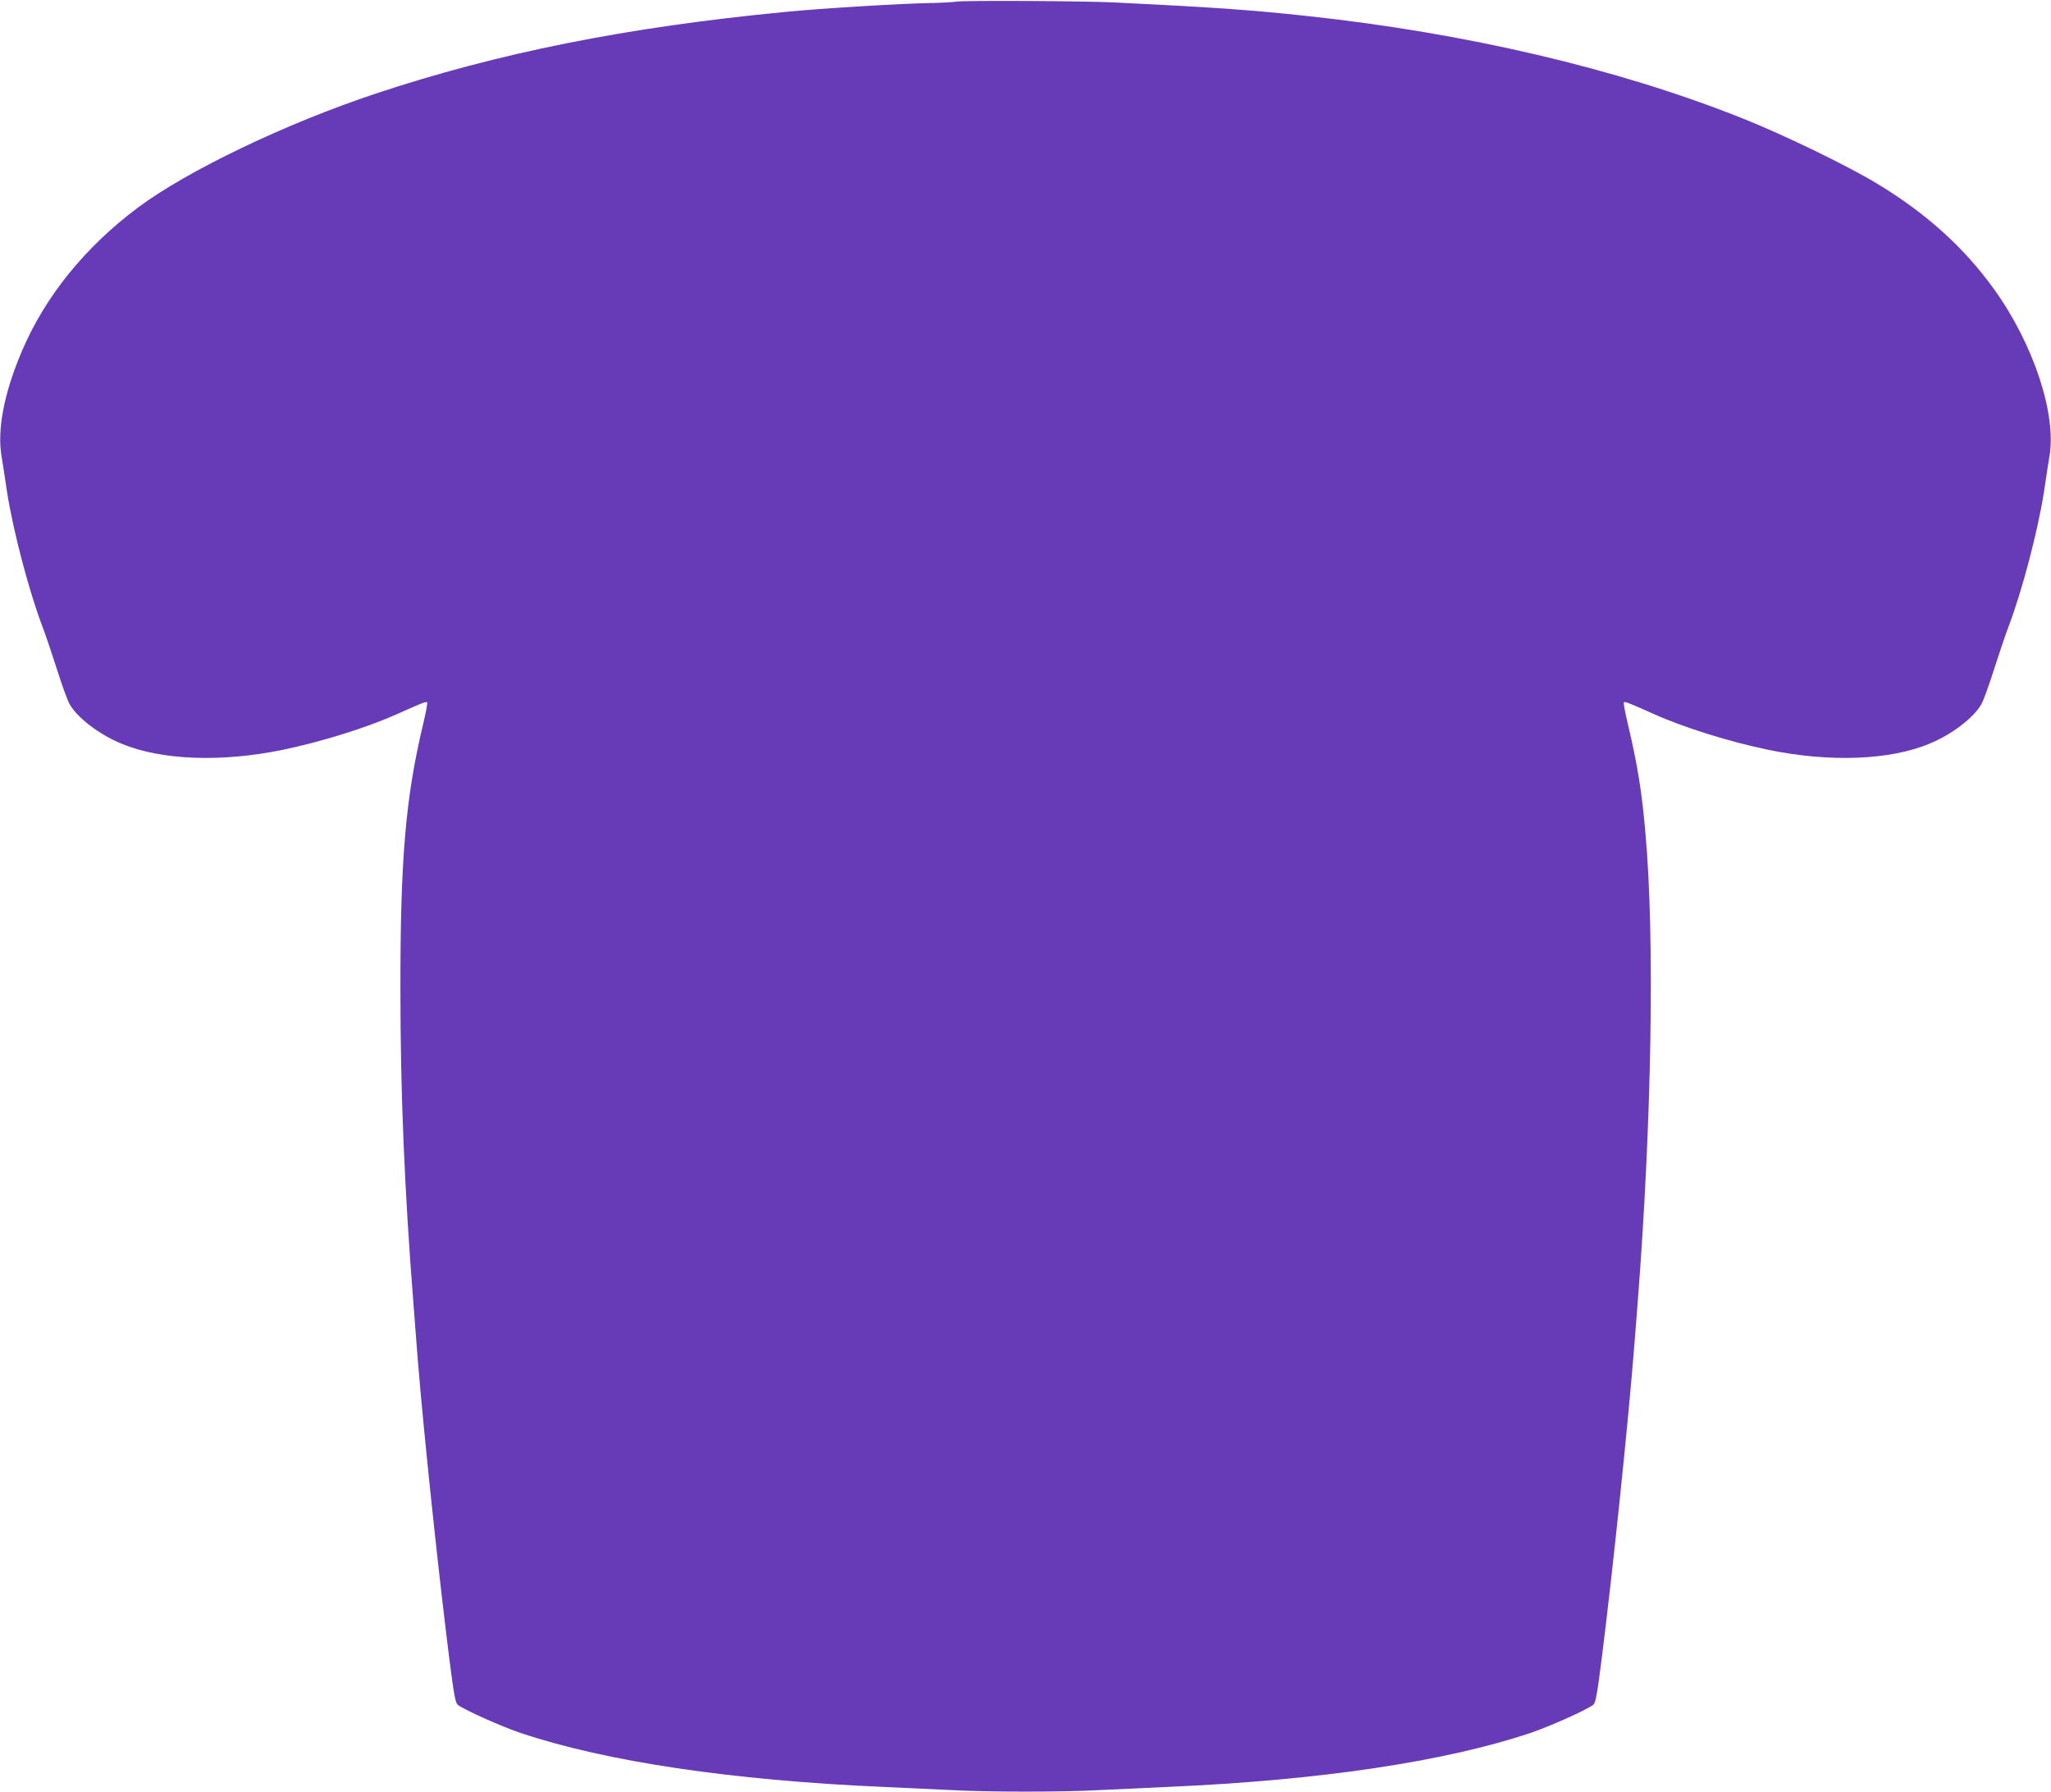 <?xml version="1.0" standalone="no"?>
<!DOCTYPE svg PUBLIC "-//W3C//DTD SVG 20010904//EN"
 "http://www.w3.org/TR/2001/REC-SVG-20010904/DTD/svg10.dtd">
<svg version="1.0" xmlns="http://www.w3.org/2000/svg"
 width="1280pt" height="1118pt" viewBox="0 0 1280 1118"
 preserveAspectRatio="xMidYMid meet">
<g transform="translate(0,1118) scale(0.1,-0.1)"
fill="#673ab7" stroke="none">
<path d="M5970 11170 c-30 -4 -104 -8 -165 -9 -160 -2 -682 -33 -910 -56 -986
-95 -1786 -255 -2553 -510 -559 -186 -1173 -480 -1482 -711 -328 -245 -577
-552 -723 -894 -112 -263 -156 -492 -127 -659 5 -31 21 -130 34 -221 38 -243
137 -620 221 -840 18 -47 58 -166 90 -265 31 -99 67 -198 80 -220 49 -85 184
-188 322 -245 248 -104 623 -118 1007 -39 244 51 519 136 716 224 156 70 180
79 186 72 3 -3 -8 -63 -25 -134 -110 -461 -143 -843 -142 -1663 0 -637 25
-1245 82 -1965 25 -330 30 -390 44 -545 46 -505 121 -1198 179 -1660 29 -226
38 -277 53 -288 43 -33 269 -134 393 -176 534 -179 1317 -295 2255 -336 138
-6 331 -15 430 -20 231 -13 699 -13 930 0 99 5 293 14 430 20 938 41 1721 157
2255 336 124 42 350 143 393 176 15 11 24 62 53 288 73 581 165 1467 204 1960
6 74 15 189 20 255 88 1127 108 2276 49 2935 -23 267 -50 429 -110 683 -17 71
-28 131 -25 134 6 7 30 -2 186 -72 197 -88 472 -173 716 -224 384 -79 759 -65
1007 39 138 57 273 160 322 245 13 22 49 121 80 220 32 99 72 218 90 265 84
220 183 597 221 840 13 91 29 190 34 221 46 262 -98 699 -343 1041 -187 261
-423 475 -732 662 -185 112 -593 310 -847 410 -777 309 -1720 530 -2718 637
-366 39 -588 54 -1200 84 -186 9 -926 13 -980 5z"/>
</g>
</svg>

